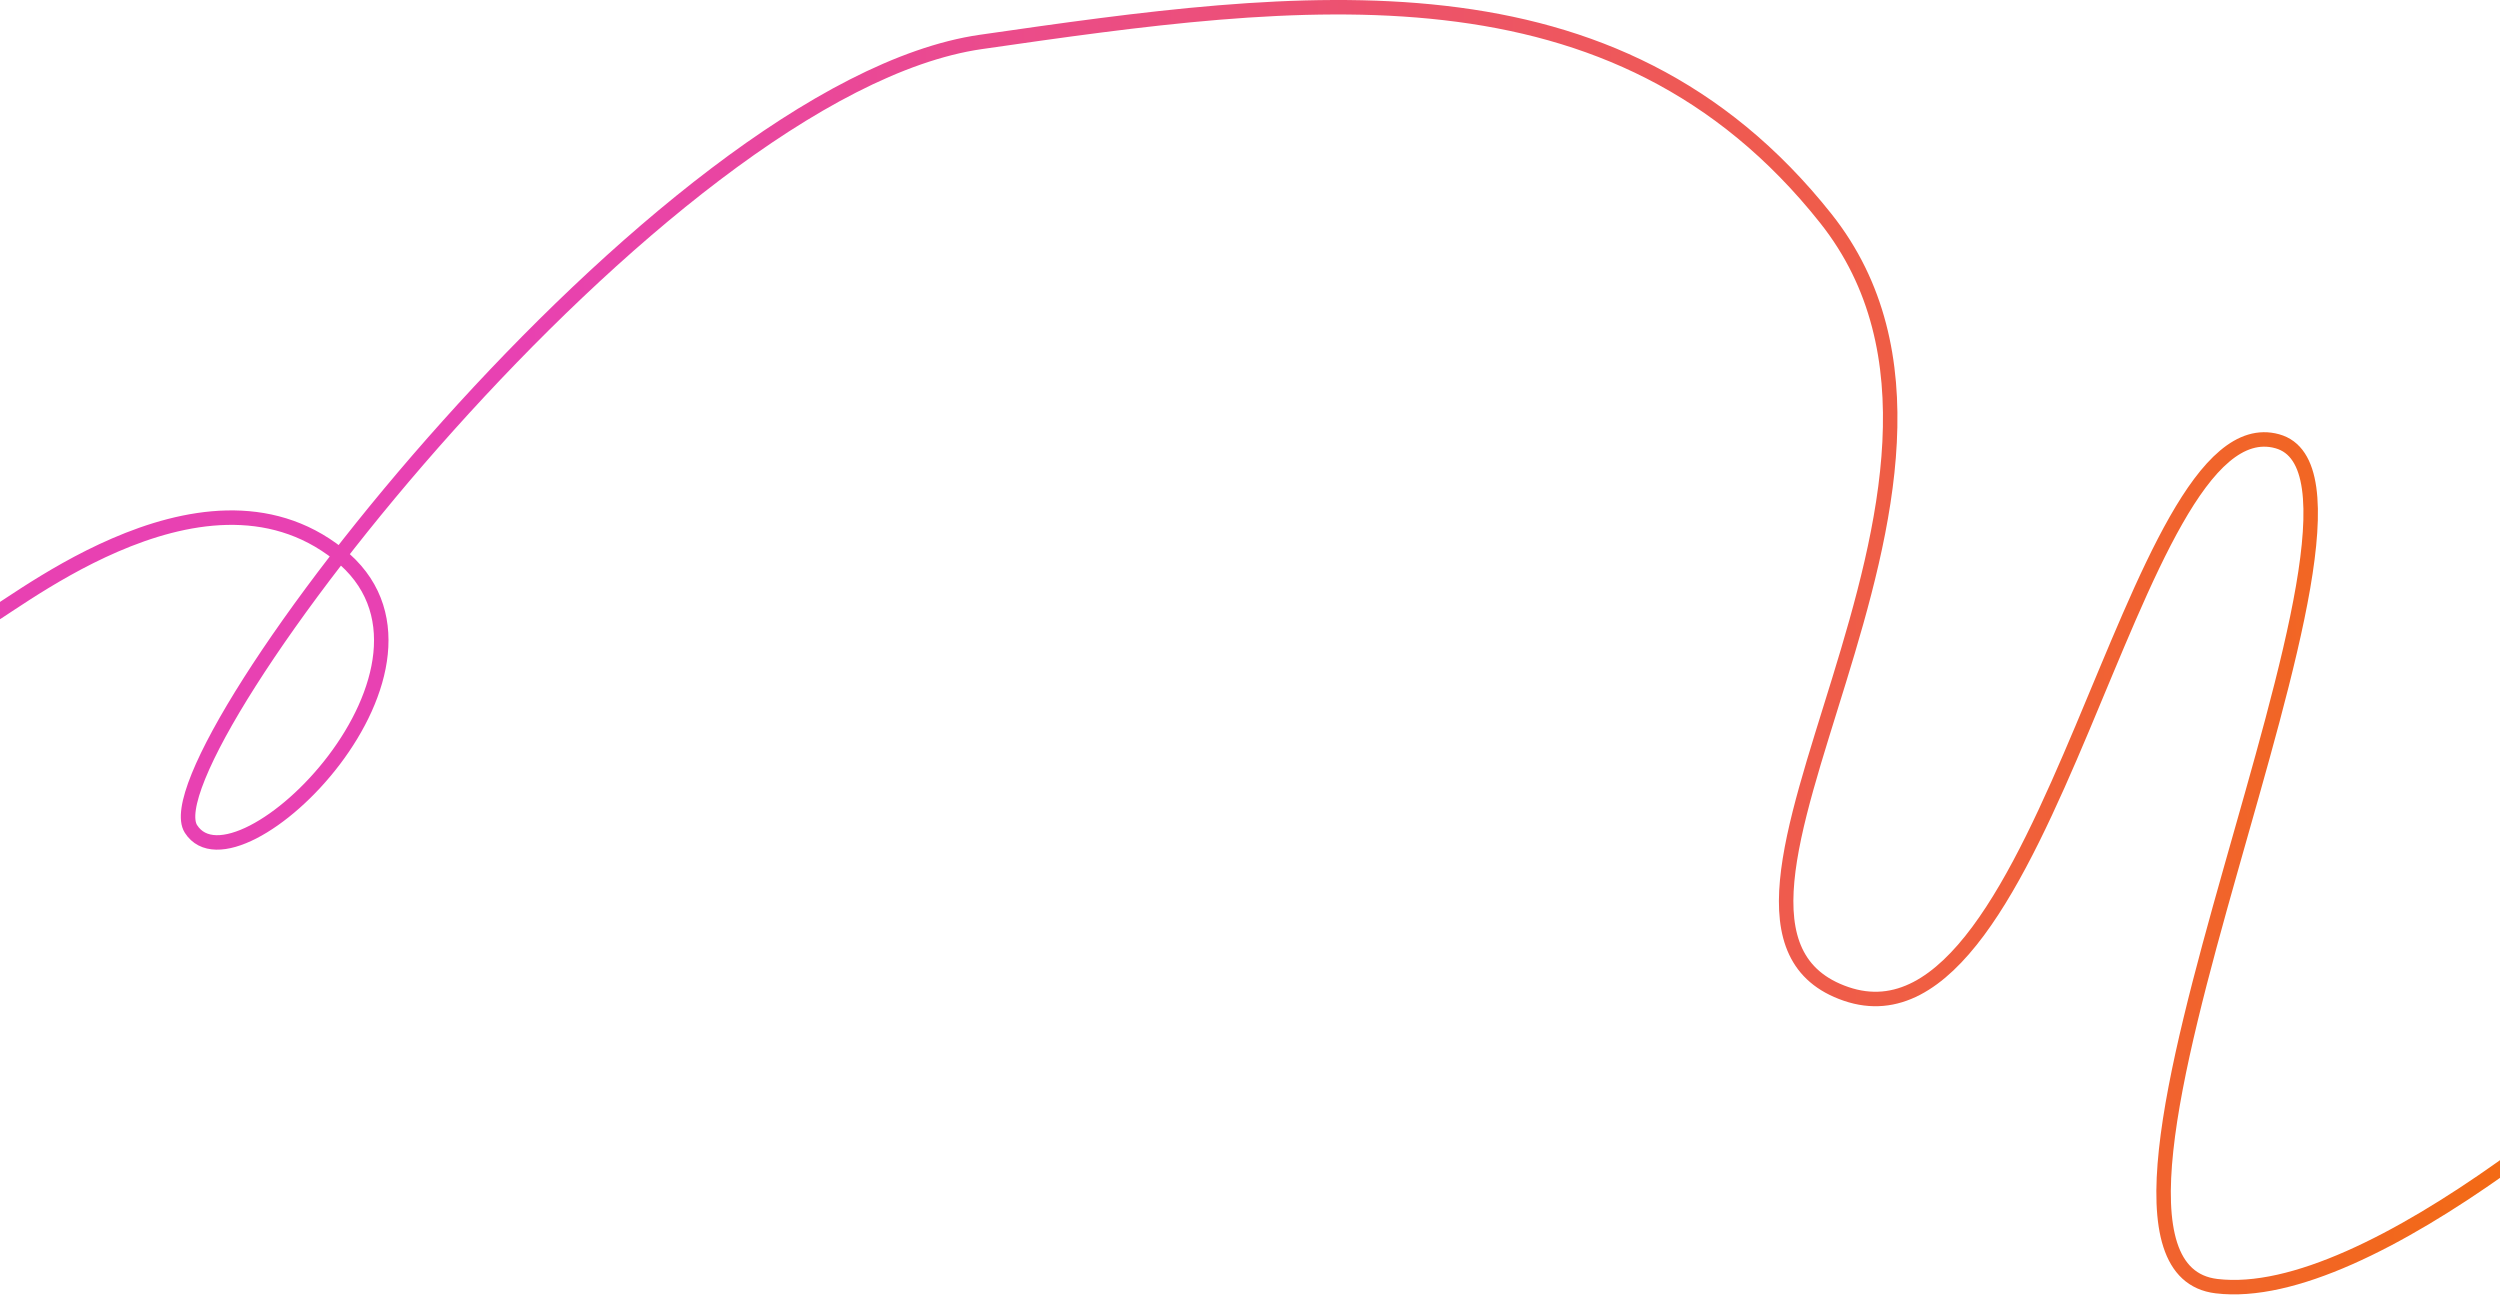 <svg width="1728" height="895" viewBox="0 0 1728 895" fill="none" xmlns="http://www.w3.org/2000/svg">
<path d="M-12 428.98C0 426.98 138 306.98 234 382.98C330 458.98 164 622.98 132 572.98C100 522.98 456 60.981 678 28.981C900 -3.019 1116 -33.019 1262 150.981C1408 334.981 1136 638.98 1276 686.98C1416 734.98 1472 276.98 1574 304.98C1676 332.98 1400 872.98 1532 888.98C1637.6 901.78 1826.67 736.98 1908 652.98" stroke="url(#paint0_linear_2331_3230)" stroke-width="10"/>
<defs>
<linearGradient id="paint0_linear_2331_3230" x1="-11.981" y1="447.342" x2="1908" y2="447.342" gradientUnits="userSpaceOnUse">
<stop offset="0.19" stop-color="#E841B2"/>
<stop offset="1" stop-color="#F46F00"/>
</linearGradient>
</defs>
</svg>
